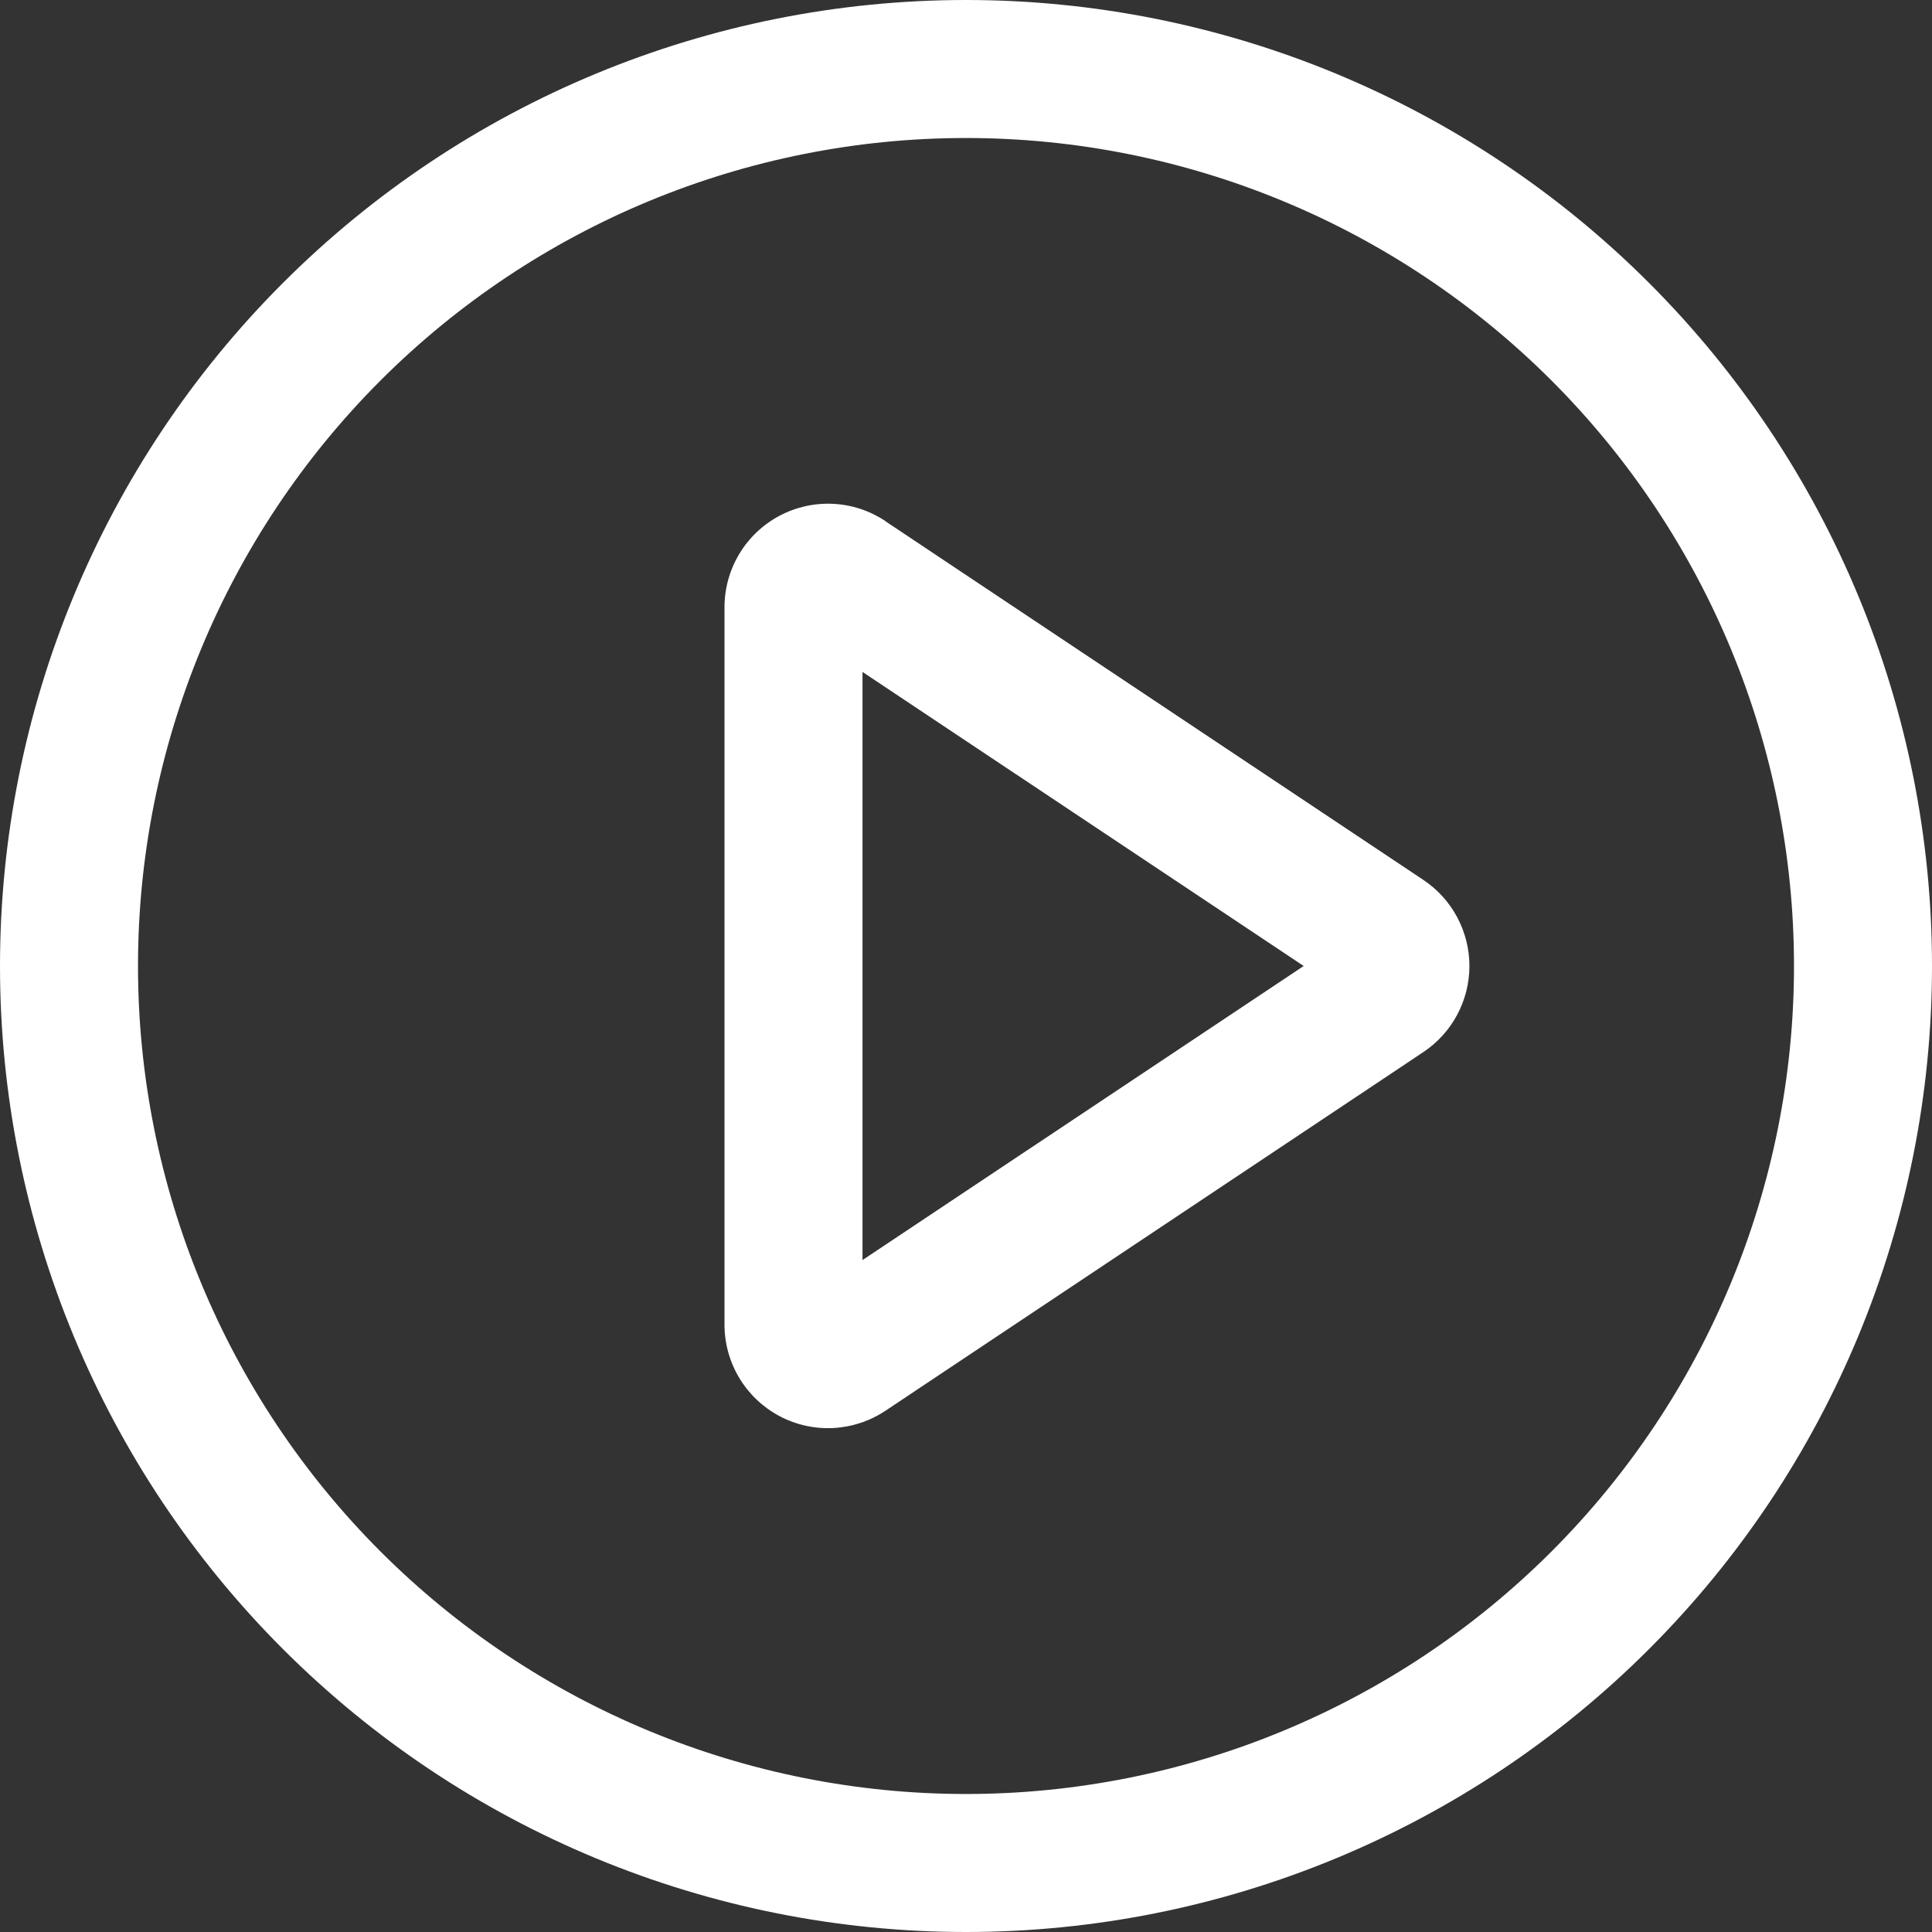 <?xml version="1.0" encoding="UTF-8"?> <svg xmlns="http://www.w3.org/2000/svg" width="58" height="58" viewBox="0 0 58 58" fill="none"><rect x="0" y="0" width="58" height="58" fill="#333333" stroke="none"/> <path d="M29 0C36.691 0 44.068 3.055 49.506 8.494C54.945 13.932 58 21.309 58 29C58 36.691 54.945 44.068 49.506 49.506C44.068 54.945 36.691 58 29 58C21.309 58 13.932 54.945 8.494 49.506C3.055 44.068 0 36.691 0 29C0 21.309 3.055 13.932 8.494 8.494C13.932 3.055 21.309 0 29 0ZM29 53.857C35.593 53.857 41.915 51.238 46.577 46.577C51.238 41.915 53.857 35.593 53.857 29C53.857 22.407 51.238 16.085 46.577 11.423C41.915 6.762 35.593 4.143 29 4.143C22.407 4.143 16.085 6.762 11.423 11.423C6.762 16.085 4.143 22.407 4.143 29C4.143 35.593 6.762 41.915 11.423 46.577C16.085 51.238 22.407 53.857 29 53.857ZM25.893 37.828L39.138 29L25.893 20.172V37.828ZM26.581 15.648L42.729 26.415C43.155 26.699 43.504 27.083 43.745 27.534C43.986 27.985 44.113 28.488 44.113 29C44.113 29.512 43.986 30.015 43.745 30.466C43.504 30.917 43.155 31.301 42.729 31.585L26.581 42.352C26.113 42.664 25.569 42.843 25.007 42.871C24.445 42.898 23.887 42.772 23.391 42.507C22.895 42.241 22.481 41.846 22.192 41.364C21.903 40.882 21.75 40.33 21.75 39.767V18.229C21.75 17.666 21.903 17.114 22.192 16.632C22.481 16.15 22.895 15.755 23.391 15.489C23.887 15.224 24.445 15.098 25.007 15.125C25.569 15.152 26.113 15.332 26.581 15.643V15.648Z" fill="white"></path> </svg> 